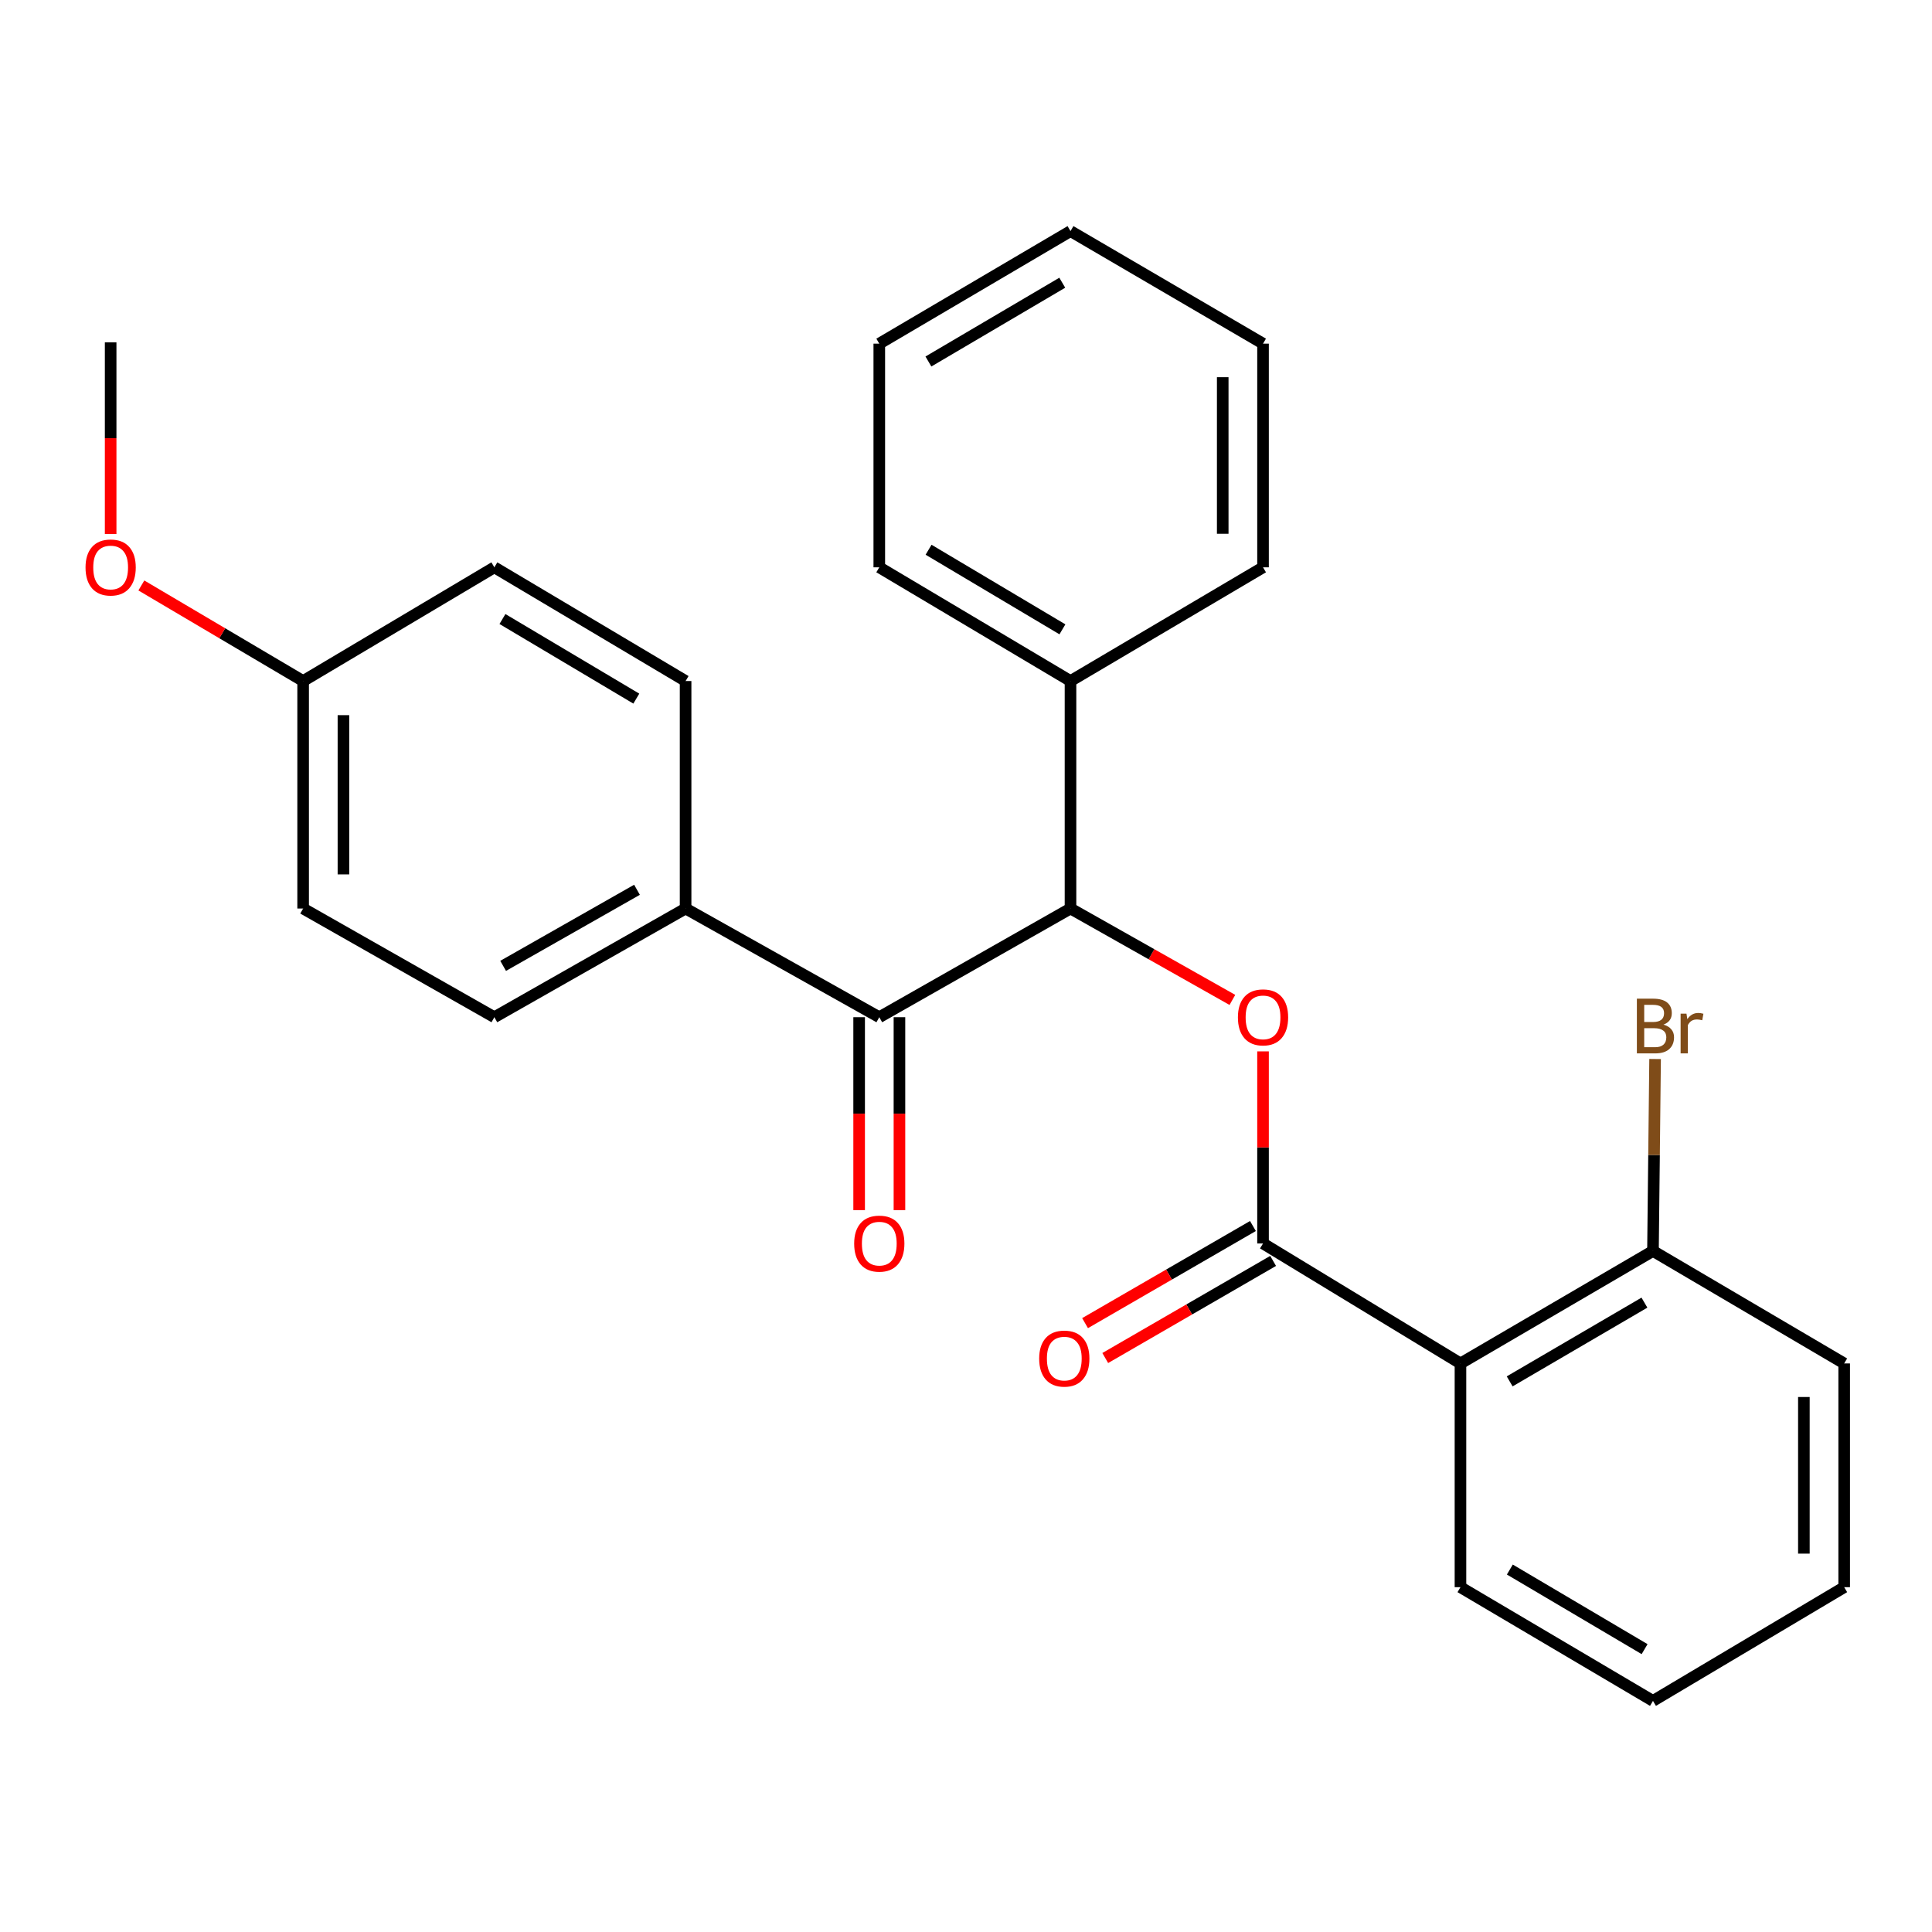 <?xml version='1.0' encoding='iso-8859-1'?>
<svg version='1.1' baseProfile='full'
              xmlns='http://www.w3.org/2000/svg'
                      xmlns:rdkit='http://www.rdkit.org/xml'
                      xmlns:xlink='http://www.w3.org/1999/xlink'
                  xml:space='preserve'
width='1000px' height='1000px' viewBox='0 0 1000 1000'>
<!-- END OF HEADER -->
<rect style='opacity:1.0;fill:#FFFFFF;stroke:none' width='1000' height='1000' x='0' y='0'> </rect>
<path class='bond-0' d='M 653.742,643.615 L 653.742,593.905' style='fill:none;fill-rule:evenodd;stroke:#000000;stroke-width:6px;stroke-linecap:butt;stroke-linejoin:miter;stroke-opacity:1' />
<path class='bond-0' d='M 653.742,593.905 L 653.742,544.195' style='fill:none;fill-rule:evenodd;stroke:#FF0000;stroke-width:6px;stroke-linecap:butt;stroke-linejoin:miter;stroke-opacity:1' />
<path class='bond-1' d='M 653.742,643.615 L 755.934,705.716' style='fill:none;fill-rule:evenodd;stroke:#000000;stroke-width:6px;stroke-linecap:butt;stroke-linejoin:miter;stroke-opacity:1' />
<path class='bond-6' d='M 648.519,634.586 L 605.073,659.719' style='fill:none;fill-rule:evenodd;stroke:#000000;stroke-width:6px;stroke-linecap:butt;stroke-linejoin:miter;stroke-opacity:1' />
<path class='bond-6' d='M 605.073,659.719 L 561.626,684.852' style='fill:none;fill-rule:evenodd;stroke:#FF0000;stroke-width:6px;stroke-linecap:butt;stroke-linejoin:miter;stroke-opacity:1' />
<path class='bond-6' d='M 658.966,652.645 L 615.519,677.778' style='fill:none;fill-rule:evenodd;stroke:#000000;stroke-width:6px;stroke-linecap:butt;stroke-linejoin:miter;stroke-opacity:1' />
<path class='bond-6' d='M 615.519,677.778 L 572.073,702.911' style='fill:none;fill-rule:evenodd;stroke:#FF0000;stroke-width:6px;stroke-linecap:butt;stroke-linejoin:miter;stroke-opacity:1' />
<path class='bond-2' d='M 637.881,517.553 L 595.985,493.9' style='fill:none;fill-rule:evenodd;stroke:#FF0000;stroke-width:6px;stroke-linecap:butt;stroke-linejoin:miter;stroke-opacity:1' />
<path class='bond-2' d='M 595.985,493.9 L 554.089,470.248' style='fill:none;fill-rule:evenodd;stroke:#000000;stroke-width:6px;stroke-linecap:butt;stroke-linejoin:miter;stroke-opacity:1' />
<path class='bond-5' d='M 755.934,705.716 L 855.576,647.498' style='fill:none;fill-rule:evenodd;stroke:#000000;stroke-width:6px;stroke-linecap:butt;stroke-linejoin:miter;stroke-opacity:1' />
<path class='bond-5' d='M 781.405,714.997 L 851.154,674.244' style='fill:none;fill-rule:evenodd;stroke:#000000;stroke-width:6px;stroke-linecap:butt;stroke-linejoin:miter;stroke-opacity:1' />
<path class='bond-15' d='M 755.934,705.716 L 755.934,821.527' style='fill:none;fill-rule:evenodd;stroke:#000000;stroke-width:6px;stroke-linecap:butt;stroke-linejoin:miter;stroke-opacity:1' />
<path class='bond-3' d='M 554.089,470.248 L 455.119,526.507' style='fill:none;fill-rule:evenodd;stroke:#000000;stroke-width:6px;stroke-linecap:butt;stroke-linejoin:miter;stroke-opacity:1' />
<path class='bond-8' d='M 554.089,470.248 L 554.089,352.502' style='fill:none;fill-rule:evenodd;stroke:#000000;stroke-width:6px;stroke-linecap:butt;stroke-linejoin:miter;stroke-opacity:1' />
<path class='bond-4' d='M 455.119,526.507 L 354.863,470.248' style='fill:none;fill-rule:evenodd;stroke:#000000;stroke-width:6px;stroke-linecap:butt;stroke-linejoin:miter;stroke-opacity:1' />
<path class='bond-7' d='M 444.688,526.507 L 444.688,576.437' style='fill:none;fill-rule:evenodd;stroke:#000000;stroke-width:6px;stroke-linecap:butt;stroke-linejoin:miter;stroke-opacity:1' />
<path class='bond-7' d='M 444.688,576.437 L 444.688,626.368' style='fill:none;fill-rule:evenodd;stroke:#FF0000;stroke-width:6px;stroke-linecap:butt;stroke-linejoin:miter;stroke-opacity:1' />
<path class='bond-7' d='M 465.551,526.507 L 465.551,576.437' style='fill:none;fill-rule:evenodd;stroke:#000000;stroke-width:6px;stroke-linecap:butt;stroke-linejoin:miter;stroke-opacity:1' />
<path class='bond-7' d='M 465.551,576.437 L 465.551,626.368' style='fill:none;fill-rule:evenodd;stroke:#FF0000;stroke-width:6px;stroke-linecap:butt;stroke-linejoin:miter;stroke-opacity:1' />
<path class='bond-9' d='M 354.863,470.248 L 255.882,526.507' style='fill:none;fill-rule:evenodd;stroke:#000000;stroke-width:6px;stroke-linecap:butt;stroke-linejoin:miter;stroke-opacity:1' />
<path class='bond-9' d='M 329.707,460.549 L 260.42,499.931' style='fill:none;fill-rule:evenodd;stroke:#000000;stroke-width:6px;stroke-linecap:butt;stroke-linejoin:miter;stroke-opacity:1' />
<path class='bond-10' d='M 354.863,470.248 L 354.863,352.502' style='fill:none;fill-rule:evenodd;stroke:#000000;stroke-width:6px;stroke-linecap:butt;stroke-linejoin:miter;stroke-opacity:1' />
<path class='bond-11' d='M 855.576,647.498 L 856.125,597.821' style='fill:none;fill-rule:evenodd;stroke:#000000;stroke-width:6px;stroke-linecap:butt;stroke-linejoin:miter;stroke-opacity:1' />
<path class='bond-11' d='M 856.125,597.821 L 856.674,548.144' style='fill:none;fill-rule:evenodd;stroke:#7F4C19;stroke-width:6px;stroke-linecap:butt;stroke-linejoin:miter;stroke-opacity:1' />
<path class='bond-17' d='M 855.576,647.498 L 954.545,705.716' style='fill:none;fill-rule:evenodd;stroke:#000000;stroke-width:6px;stroke-linecap:butt;stroke-linejoin:miter;stroke-opacity:1' />
<path class='bond-18' d='M 554.089,352.502 L 455.119,293.646' style='fill:none;fill-rule:evenodd;stroke:#000000;stroke-width:6px;stroke-linecap:butt;stroke-linejoin:miter;stroke-opacity:1' />
<path class='bond-18' d='M 549.907,325.742 L 480.628,284.543' style='fill:none;fill-rule:evenodd;stroke:#000000;stroke-width:6px;stroke-linecap:butt;stroke-linejoin:miter;stroke-opacity:1' />
<path class='bond-19' d='M 554.089,352.502 L 653.742,293.646' style='fill:none;fill-rule:evenodd;stroke:#000000;stroke-width:6px;stroke-linecap:butt;stroke-linejoin:miter;stroke-opacity:1' />
<path class='bond-13' d='M 255.882,526.507 L 156.901,470.248' style='fill:none;fill-rule:evenodd;stroke:#000000;stroke-width:6px;stroke-linecap:butt;stroke-linejoin:miter;stroke-opacity:1' />
<path class='bond-14' d='M 354.863,352.502 L 255.882,293.646' style='fill:none;fill-rule:evenodd;stroke:#000000;stroke-width:6px;stroke-linecap:butt;stroke-linejoin:miter;stroke-opacity:1' />
<path class='bond-14' d='M 329.354,361.605 L 260.067,320.407' style='fill:none;fill-rule:evenodd;stroke:#000000;stroke-width:6px;stroke-linecap:butt;stroke-linejoin:miter;stroke-opacity:1' />
<path class='bond-12' d='M 156.901,352.502 L 255.882,293.646' style='fill:none;fill-rule:evenodd;stroke:#000000;stroke-width:6px;stroke-linecap:butt;stroke-linejoin:miter;stroke-opacity:1' />
<path class='bond-16' d='M 156.901,352.502 L 115.032,327.768' style='fill:none;fill-rule:evenodd;stroke:#000000;stroke-width:6px;stroke-linecap:butt;stroke-linejoin:miter;stroke-opacity:1' />
<path class='bond-16' d='M 115.032,327.768 L 73.164,303.035' style='fill:none;fill-rule:evenodd;stroke:#FF0000;stroke-width:6px;stroke-linecap:butt;stroke-linejoin:miter;stroke-opacity:1' />
<path class='bond-28' d='M 156.901,352.502 L 156.901,470.248' style='fill:none;fill-rule:evenodd;stroke:#000000;stroke-width:6px;stroke-linecap:butt;stroke-linejoin:miter;stroke-opacity:1' />
<path class='bond-28' d='M 177.764,370.164 L 177.764,452.586' style='fill:none;fill-rule:evenodd;stroke:#000000;stroke-width:6px;stroke-linecap:butt;stroke-linejoin:miter;stroke-opacity:1' />
<path class='bond-21' d='M 755.934,821.527 L 855.576,880.382' style='fill:none;fill-rule:evenodd;stroke:#000000;stroke-width:6px;stroke-linecap:butt;stroke-linejoin:miter;stroke-opacity:1' />
<path class='bond-21' d='M 781.491,812.392 L 851.24,853.591' style='fill:none;fill-rule:evenodd;stroke:#000000;stroke-width:6px;stroke-linecap:butt;stroke-linejoin:miter;stroke-opacity:1' />
<path class='bond-20' d='M 57.271,276.415 L 57.271,226.813' style='fill:none;fill-rule:evenodd;stroke:#FF0000;stroke-width:6px;stroke-linecap:butt;stroke-linejoin:miter;stroke-opacity:1' />
<path class='bond-20' d='M 57.271,226.813 L 57.271,177.21' style='fill:none;fill-rule:evenodd;stroke:#000000;stroke-width:6px;stroke-linecap:butt;stroke-linejoin:miter;stroke-opacity:1' />
<path class='bond-26' d='M 954.545,705.716 L 954.545,821.527' style='fill:none;fill-rule:evenodd;stroke:#000000;stroke-width:6px;stroke-linecap:butt;stroke-linejoin:miter;stroke-opacity:1' />
<path class='bond-26' d='M 933.683,723.088 L 933.683,804.155' style='fill:none;fill-rule:evenodd;stroke:#000000;stroke-width:6px;stroke-linecap:butt;stroke-linejoin:miter;stroke-opacity:1' />
<path class='bond-22' d='M 455.119,293.646 L 455.119,177.871' style='fill:none;fill-rule:evenodd;stroke:#000000;stroke-width:6px;stroke-linecap:butt;stroke-linejoin:miter;stroke-opacity:1' />
<path class='bond-23' d='M 653.742,293.646 L 653.742,177.871' style='fill:none;fill-rule:evenodd;stroke:#000000;stroke-width:6px;stroke-linecap:butt;stroke-linejoin:miter;stroke-opacity:1' />
<path class='bond-23' d='M 632.88,276.28 L 632.88,195.237' style='fill:none;fill-rule:evenodd;stroke:#000000;stroke-width:6px;stroke-linecap:butt;stroke-linejoin:miter;stroke-opacity:1' />
<path class='bond-24' d='M 855.576,880.382 L 954.545,821.527' style='fill:none;fill-rule:evenodd;stroke:#000000;stroke-width:6px;stroke-linecap:butt;stroke-linejoin:miter;stroke-opacity:1' />
<path class='bond-27' d='M 455.119,177.871 L 554.089,119.618' style='fill:none;fill-rule:evenodd;stroke:#000000;stroke-width:6px;stroke-linecap:butt;stroke-linejoin:miter;stroke-opacity:1' />
<path class='bond-27' d='M 480.547,187.112 L 549.826,146.335' style='fill:none;fill-rule:evenodd;stroke:#000000;stroke-width:6px;stroke-linecap:butt;stroke-linejoin:miter;stroke-opacity:1' />
<path class='bond-25' d='M 653.742,177.871 L 554.089,119.618' style='fill:none;fill-rule:evenodd;stroke:#000000;stroke-width:6px;stroke-linecap:butt;stroke-linejoin:miter;stroke-opacity:1' />
<path  class='atom-1' d='M 640.742 526.587
Q 640.742 519.787, 644.102 515.987
Q 647.462 512.187, 653.742 512.187
Q 660.022 512.187, 663.382 515.987
Q 666.742 519.787, 666.742 526.587
Q 666.742 533.467, 663.342 537.387
Q 659.942 541.267, 653.742 541.267
Q 647.502 541.267, 644.102 537.387
Q 640.742 533.507, 640.742 526.587
M 653.742 538.067
Q 658.062 538.067, 660.382 535.187
Q 662.742 532.267, 662.742 526.587
Q 662.742 521.027, 660.382 518.227
Q 658.062 515.387, 653.742 515.387
Q 649.422 515.387, 647.062 518.187
Q 644.742 520.987, 644.742 526.587
Q 644.742 532.307, 647.062 535.187
Q 649.422 538.067, 653.742 538.067
' fill='#FF0000'/>
<path  class='atom-7' d='M 537.878 703.2
Q 537.878 696.4, 541.238 692.6
Q 544.598 688.8, 550.878 688.8
Q 557.158 688.8, 560.518 692.6
Q 563.878 696.4, 563.878 703.2
Q 563.878 710.08, 560.478 714
Q 557.078 717.88, 550.878 717.88
Q 544.638 717.88, 541.238 714
Q 537.878 710.12, 537.878 703.2
M 550.878 714.68
Q 555.198 714.68, 557.518 711.8
Q 559.878 708.88, 559.878 703.2
Q 559.878 697.64, 557.518 694.84
Q 555.198 692, 550.878 692
Q 546.558 692, 544.198 694.8
Q 541.878 697.6, 541.878 703.2
Q 541.878 708.92, 544.198 711.8
Q 546.558 714.68, 550.878 714.68
' fill='#FF0000'/>
<path  class='atom-8' d='M 442.119 643.695
Q 442.119 636.895, 445.479 633.095
Q 448.839 629.295, 455.119 629.295
Q 461.399 629.295, 464.759 633.095
Q 468.119 636.895, 468.119 643.695
Q 468.119 650.575, 464.719 654.495
Q 461.319 658.375, 455.119 658.375
Q 448.879 658.375, 445.479 654.495
Q 442.119 650.615, 442.119 643.695
M 455.119 655.175
Q 459.439 655.175, 461.759 652.295
Q 464.119 649.375, 464.119 643.695
Q 464.119 638.135, 461.759 635.335
Q 459.439 632.495, 455.119 632.495
Q 450.799 632.495, 448.439 635.295
Q 446.119 638.095, 446.119 643.695
Q 446.119 649.415, 448.439 652.295
Q 450.799 655.175, 455.119 655.175
' fill='#FF0000'/>
<path  class='atom-12' d='M 861.002 530.354
Q 863.722 531.114, 865.082 532.794
Q 866.482 534.434, 866.482 536.874
Q 866.482 540.794, 863.962 543.034
Q 861.482 545.234, 856.762 545.234
L 847.242 545.234
L 847.242 516.914
L 855.602 516.914
Q 860.442 516.914, 862.882 518.874
Q 865.322 520.834, 865.322 524.434
Q 865.322 528.714, 861.002 530.354
M 851.042 520.114
L 851.042 528.994
L 855.602 528.994
Q 858.402 528.994, 859.842 527.874
Q 861.322 526.714, 861.322 524.434
Q 861.322 520.114, 855.602 520.114
L 851.042 520.114
M 856.762 542.034
Q 859.522 542.034, 861.002 540.714
Q 862.482 539.394, 862.482 536.874
Q 862.482 534.554, 860.842 533.394
Q 859.242 532.194, 856.162 532.194
L 851.042 532.194
L 851.042 542.034
L 856.762 542.034
' fill='#7F4C19'/>
<path  class='atom-12' d='M 872.922 524.674
L 873.362 527.514
Q 875.522 524.314, 879.042 524.314
Q 880.162 524.314, 881.682 524.714
L 881.082 528.074
Q 879.362 527.674, 878.402 527.674
Q 876.722 527.674, 875.602 528.354
Q 874.522 528.994, 873.642 530.554
L 873.642 545.234
L 869.882 545.234
L 869.882 524.674
L 872.922 524.674
' fill='#7F4C19'/>
<path  class='atom-17' d='M 44.271 293.726
Q 44.271 286.926, 47.631 283.126
Q 50.991 279.326, 57.271 279.326
Q 63.551 279.326, 66.911 283.126
Q 70.271 286.926, 70.271 293.726
Q 70.271 300.606, 66.871 304.526
Q 63.471 308.406, 57.271 308.406
Q 51.031 308.406, 47.631 304.526
Q 44.271 300.646, 44.271 293.726
M 57.271 305.206
Q 61.591 305.206, 63.911 302.326
Q 66.271 299.406, 66.271 293.726
Q 66.271 288.166, 63.911 285.366
Q 61.591 282.526, 57.271 282.526
Q 52.951 282.526, 50.591 285.326
Q 48.271 288.126, 48.271 293.726
Q 48.271 299.446, 50.591 302.326
Q 52.951 305.206, 57.271 305.206
' fill='#FF0000'/>
</svg>
